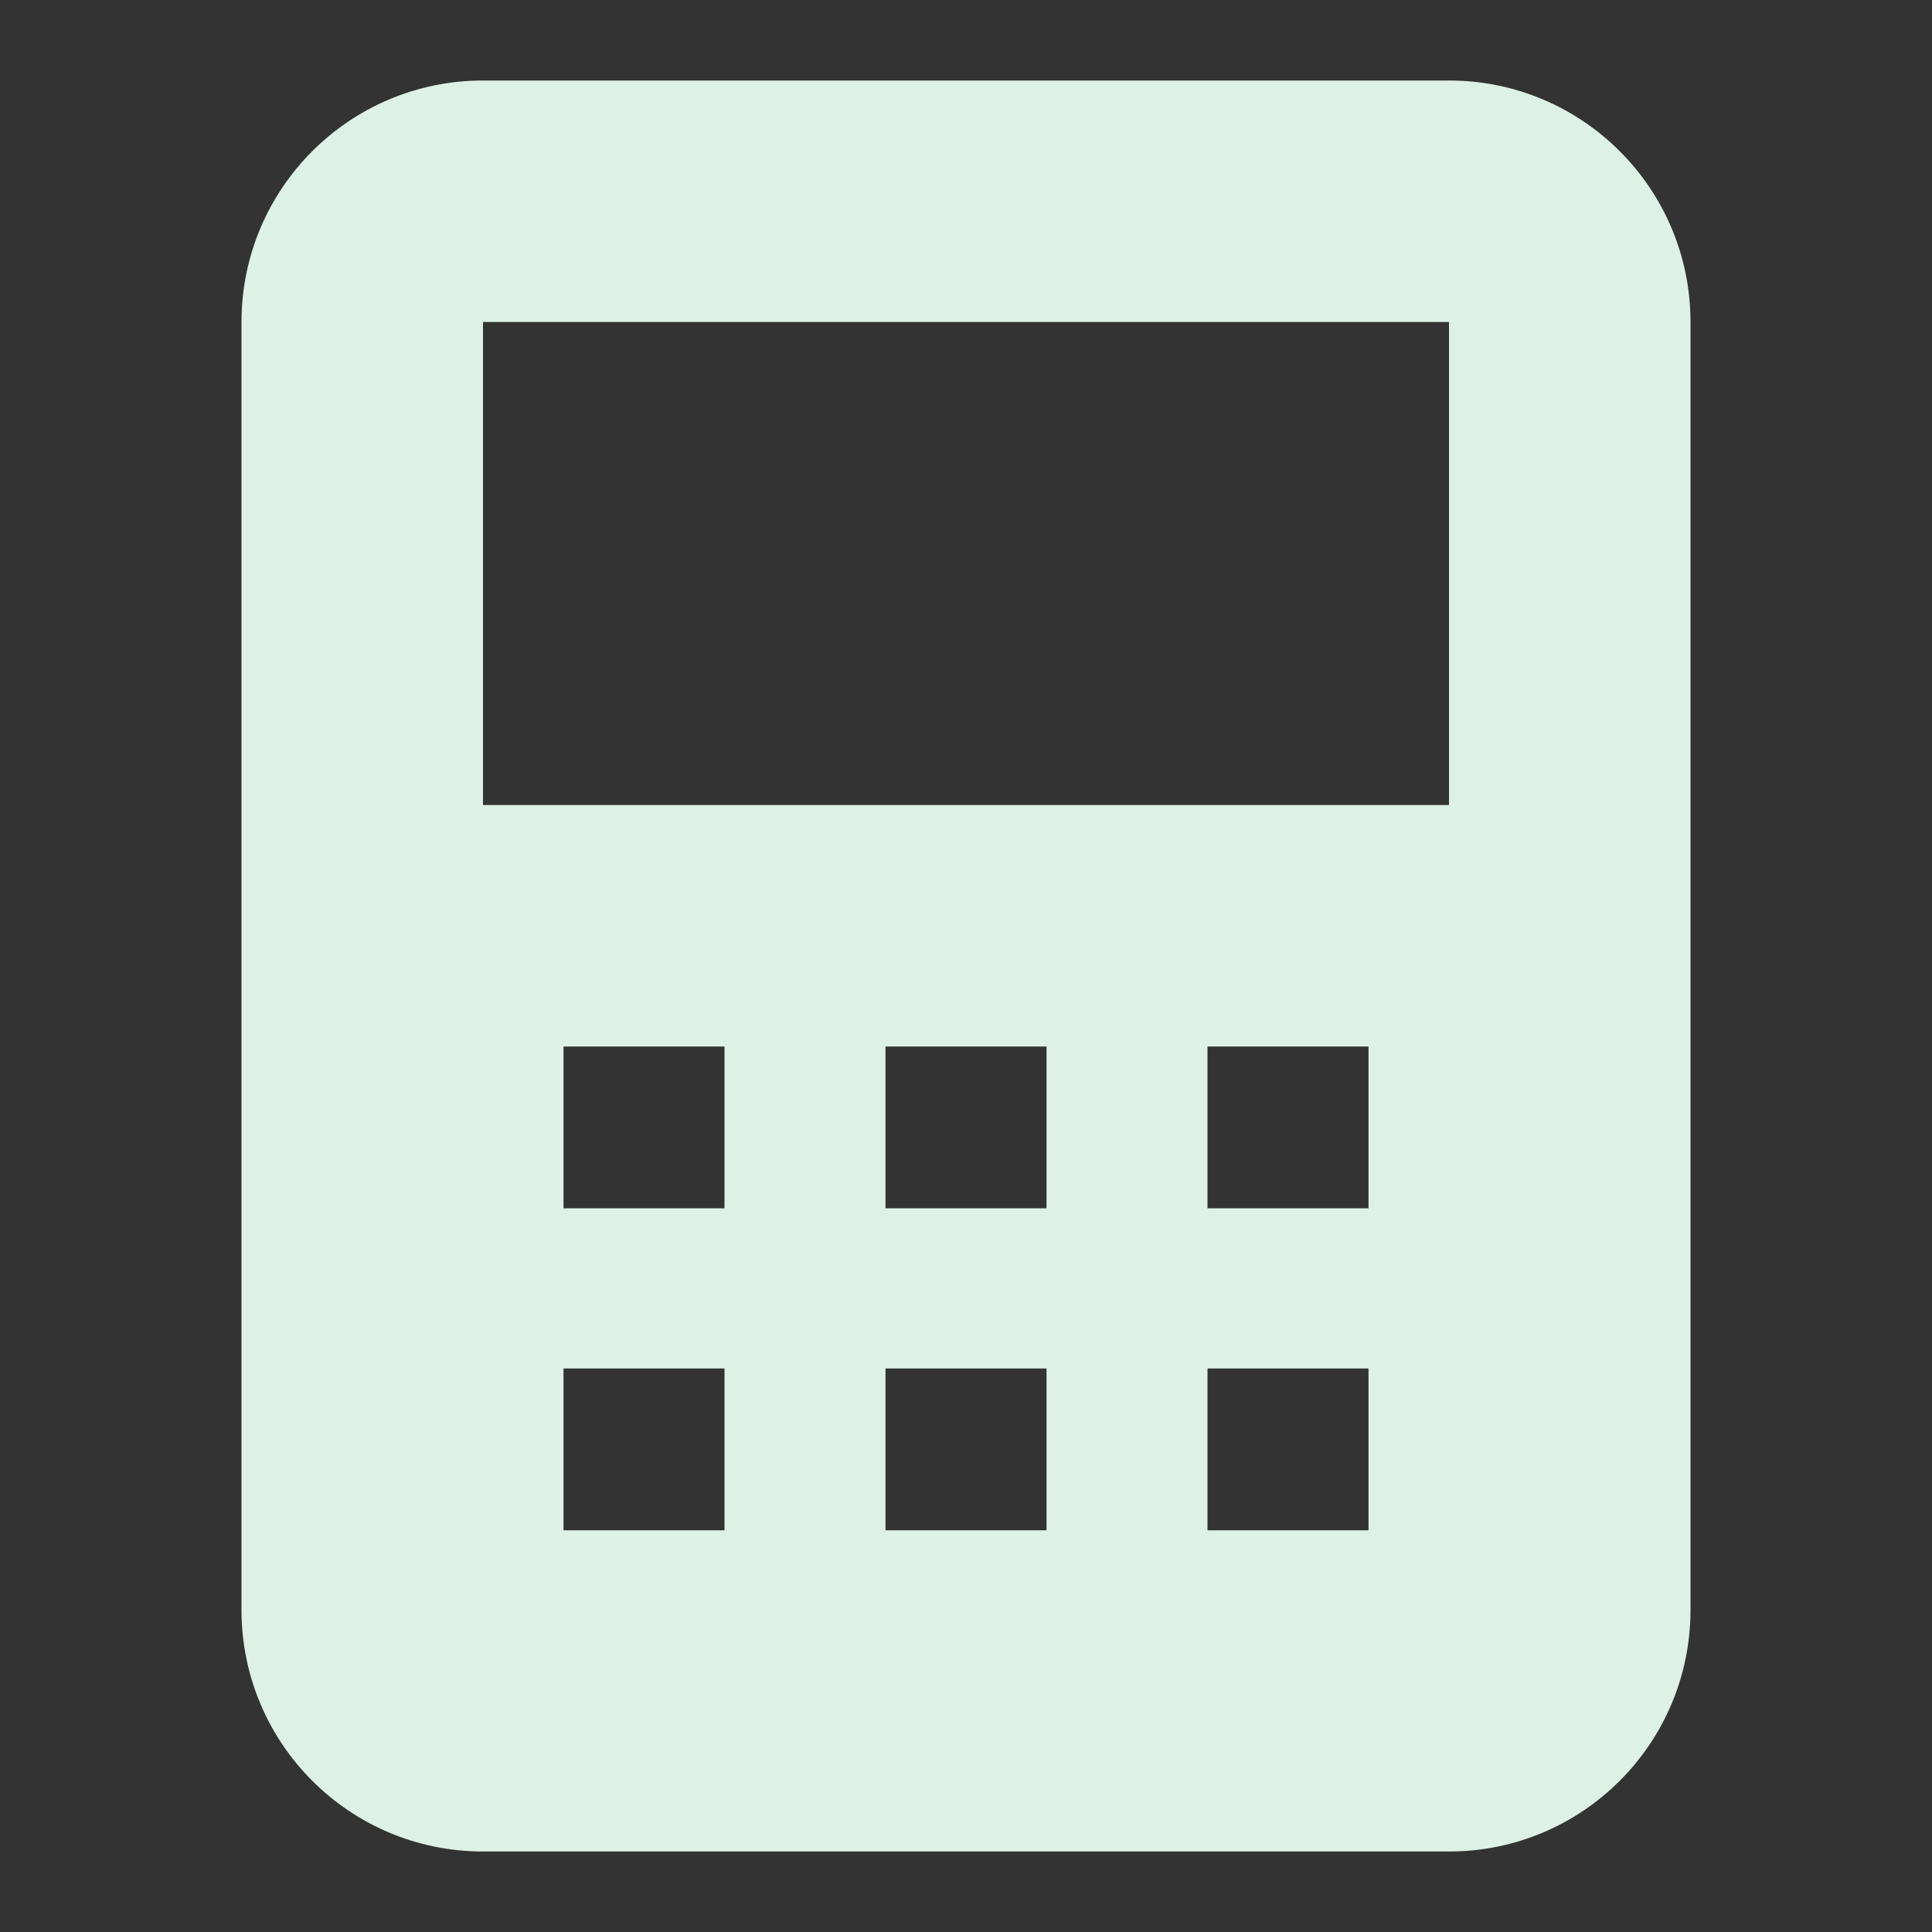 <?xml version="1.0" encoding="UTF-8"?> <svg xmlns="http://www.w3.org/2000/svg" width="24" height="24" viewBox="0 0 24 24" fill="none"><rect x="0" y="0" width="24" height="24" fill="#333333" stroke="none"/><path fill-rule="evenodd" clip-rule="evenodd" d="M18 1C19.657 1 21 2.343 21 4V20C21 21.657 19.657 23 18 23H6C4.343 23 3 21.657 3 20V4C3 2.343 4.343 1 6 1H18ZM6 4H18V10H6V4ZM13 13V15.01H11V13H13ZM13 17H11V19.01H13V17ZM9 17V19.01H7V17H9ZM17 17H15V19.01H17V17ZM17 13V15.01H15V13H17ZM9 13H7V15.01H9V13Z" fill="#DDF1E6"></path></svg> 